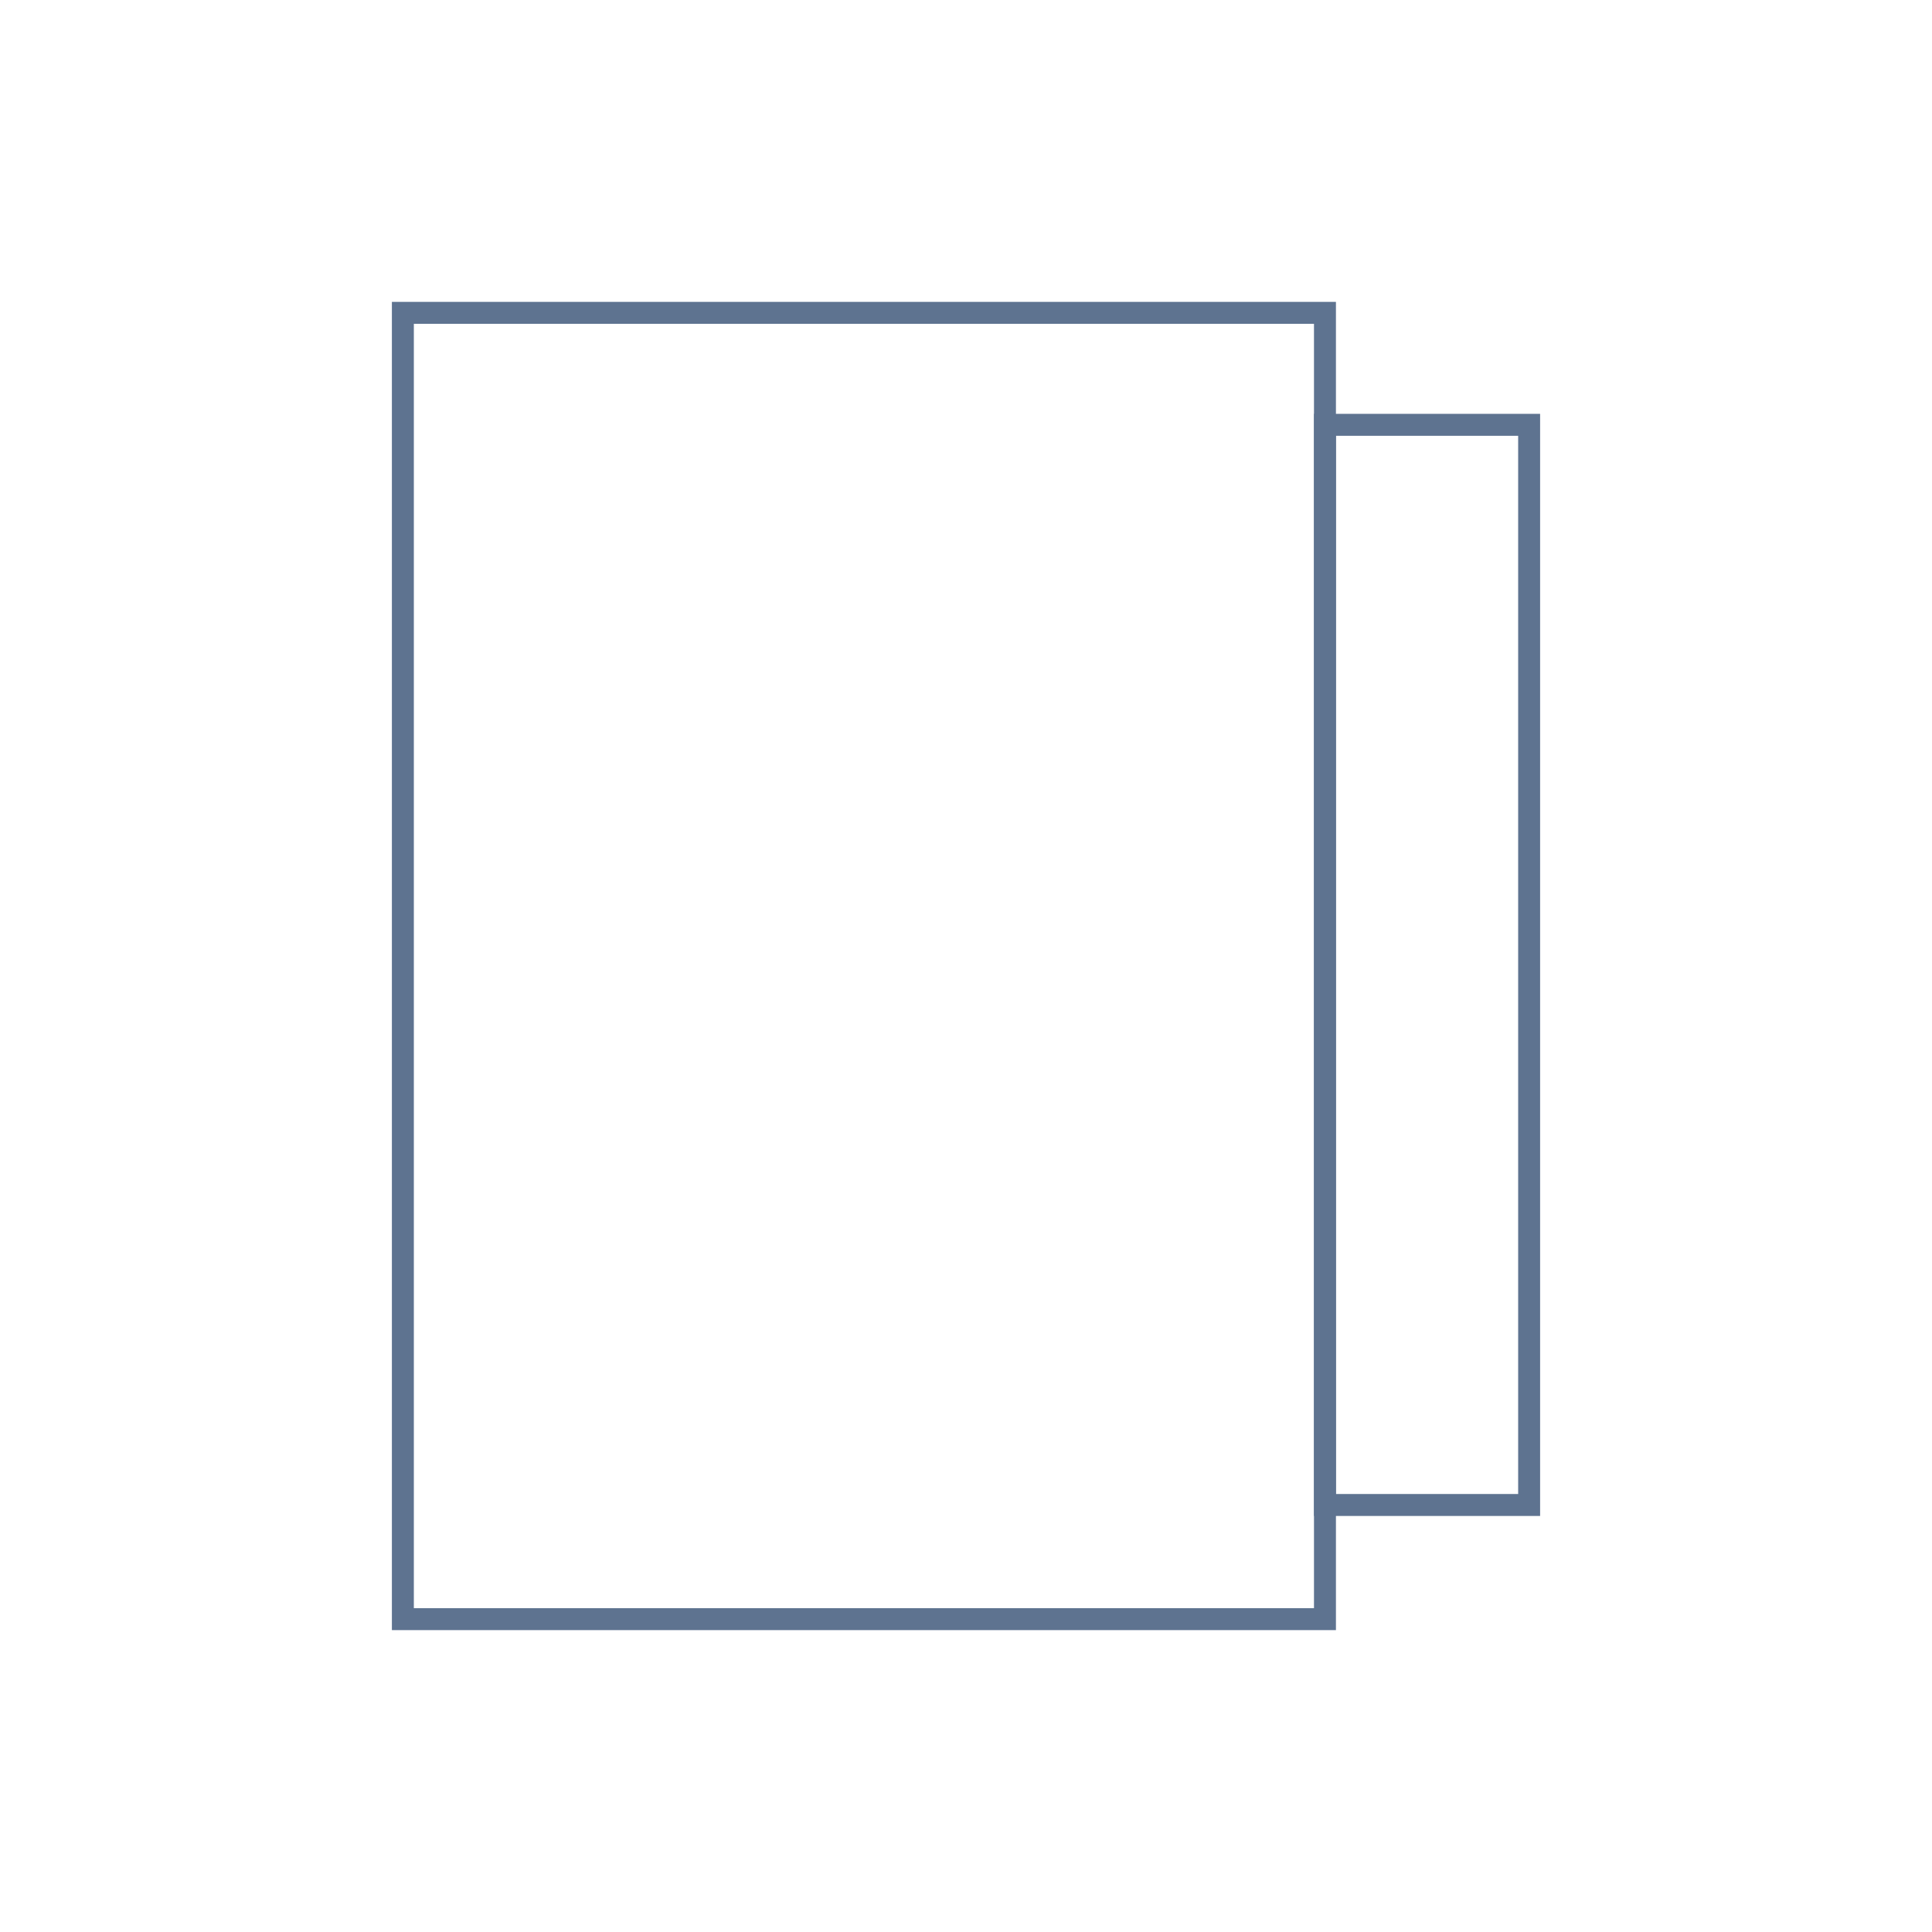 <svg id="Layer_1" data-name="Layer 1" xmlns="http://www.w3.org/2000/svg" viewBox="0 0 88 88">
  <defs>
    <style>
      .cls-1 {
        fill: none;
        stroke: #5e7390;
        stroke-miterlimit: 10;
      }
    </style>
  </defs>
  <g>
    <rect class="cls-1" x="18.35" y="14.25" width="42" height="59.5"/>
    <rect class="cls-1" x="60.35" y="19.35" width="9.3" height="49.2"/>
  </g>
</svg>
